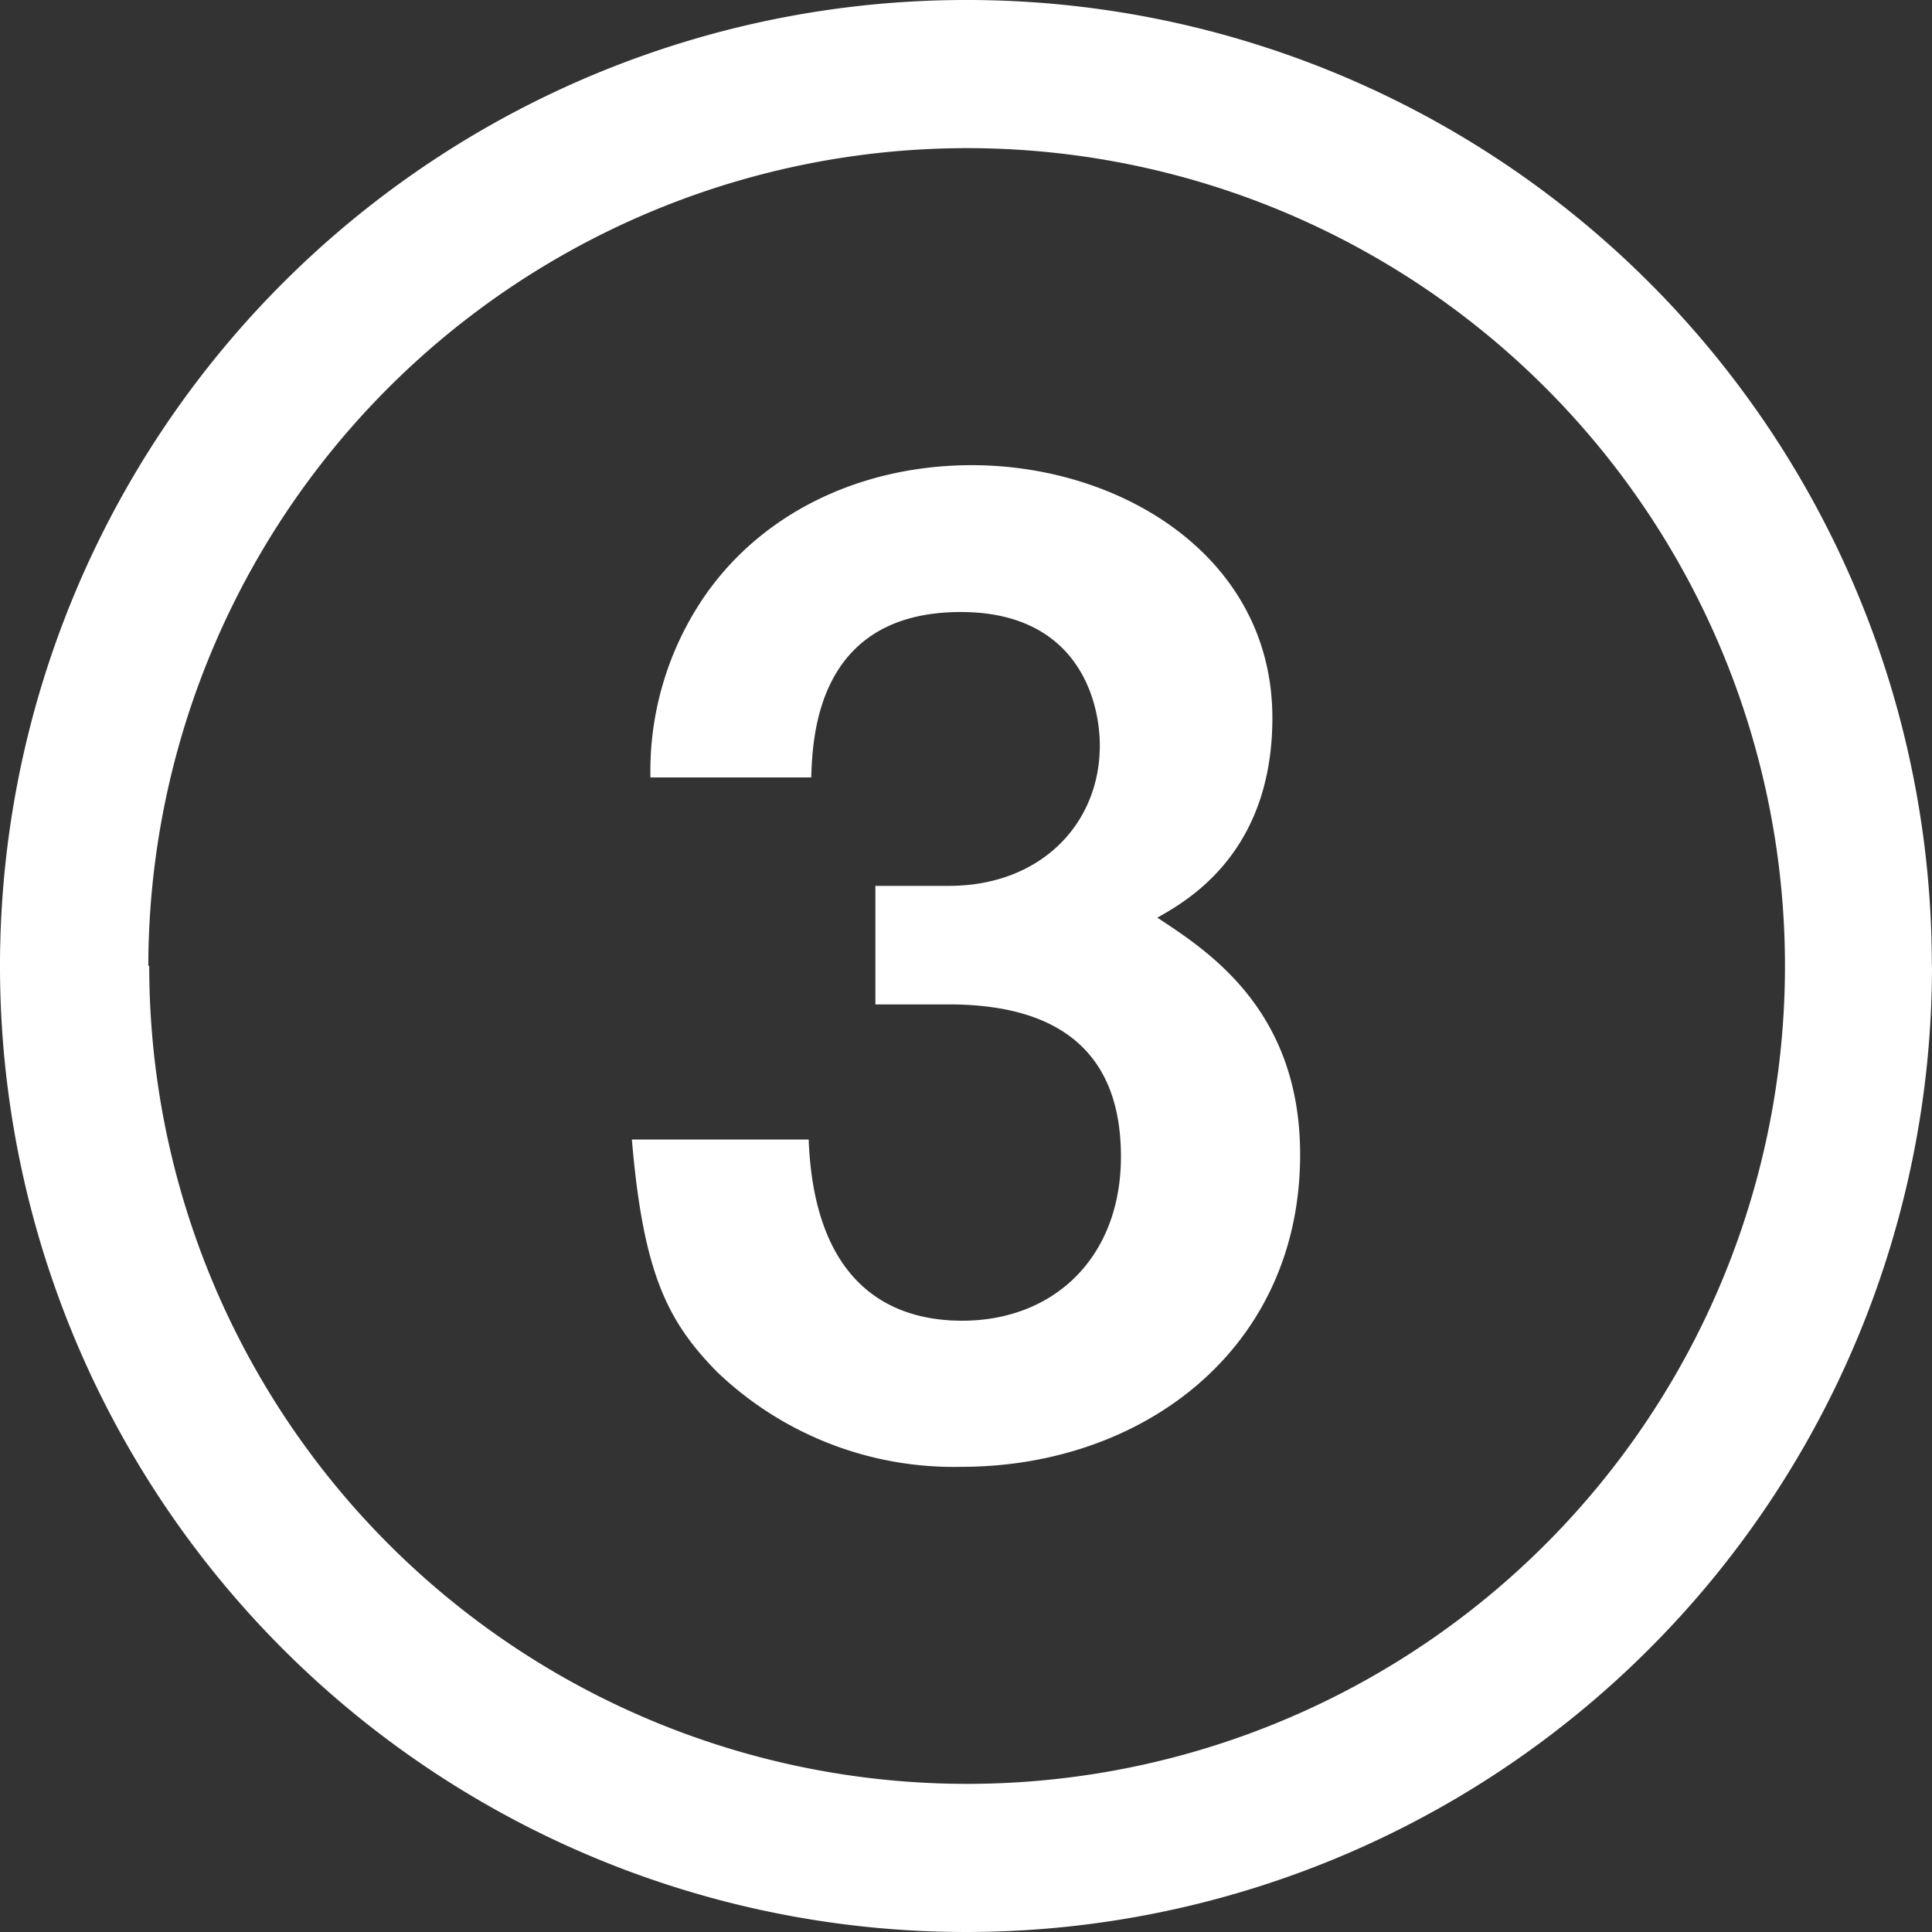 <svg xmlns="http://www.w3.org/2000/svg" viewBox="0 0 105.12 105.12"><rect x="0" y="0" width="105.12" height="105.12" fill="#333333" stroke="none"/><defs><style>.cls-1{fill:#fff;}</style></defs><g id="レイヤー_2" data-name="レイヤー 2"><g id="レイヤー_1-2" data-name="レイヤー 1"><path class="cls-1" d="M105.12,52.55A52.56,52.56,0,1,1,52.55,0h0a52.49,52.49,0,0,1,52.56,52.42Zm-97,0A44.5,44.5,0,1,0,52.63,8.06h-.07A44.56,44.56,0,0,0,8.07,52.55Z"/><path class="cls-1" d="M52.31,79.81A18.62,18.62,0,0,1,39,74.63C36.32,71.89,35,69.3,34.38,62H44c.28,7.41,4,9.86,8.35,9.86,5,0,8.64-3.45,8.64-8.93,0-6-3.75-8.28-9.36-8.28h-4V48.2h4c5,0,8.21-3.38,8.21-7.63,0-2.59-1.3-7.27-7.56-7.27-7.78,0-8.07,6.69-8.14,9H35.39a16.82,16.82,0,0,1,2.66-9.43c3.1-4.83,8.64-7.56,14.83-7.56,8.14,0,16.35,5,16.35,13.75,0,7.34-4.61,9.94-6.26,10.87,2.73,1.8,7.77,5,7.77,12.89C70.74,73.41,62.17,79.81,52.31,79.81Z"/></g></g></svg>